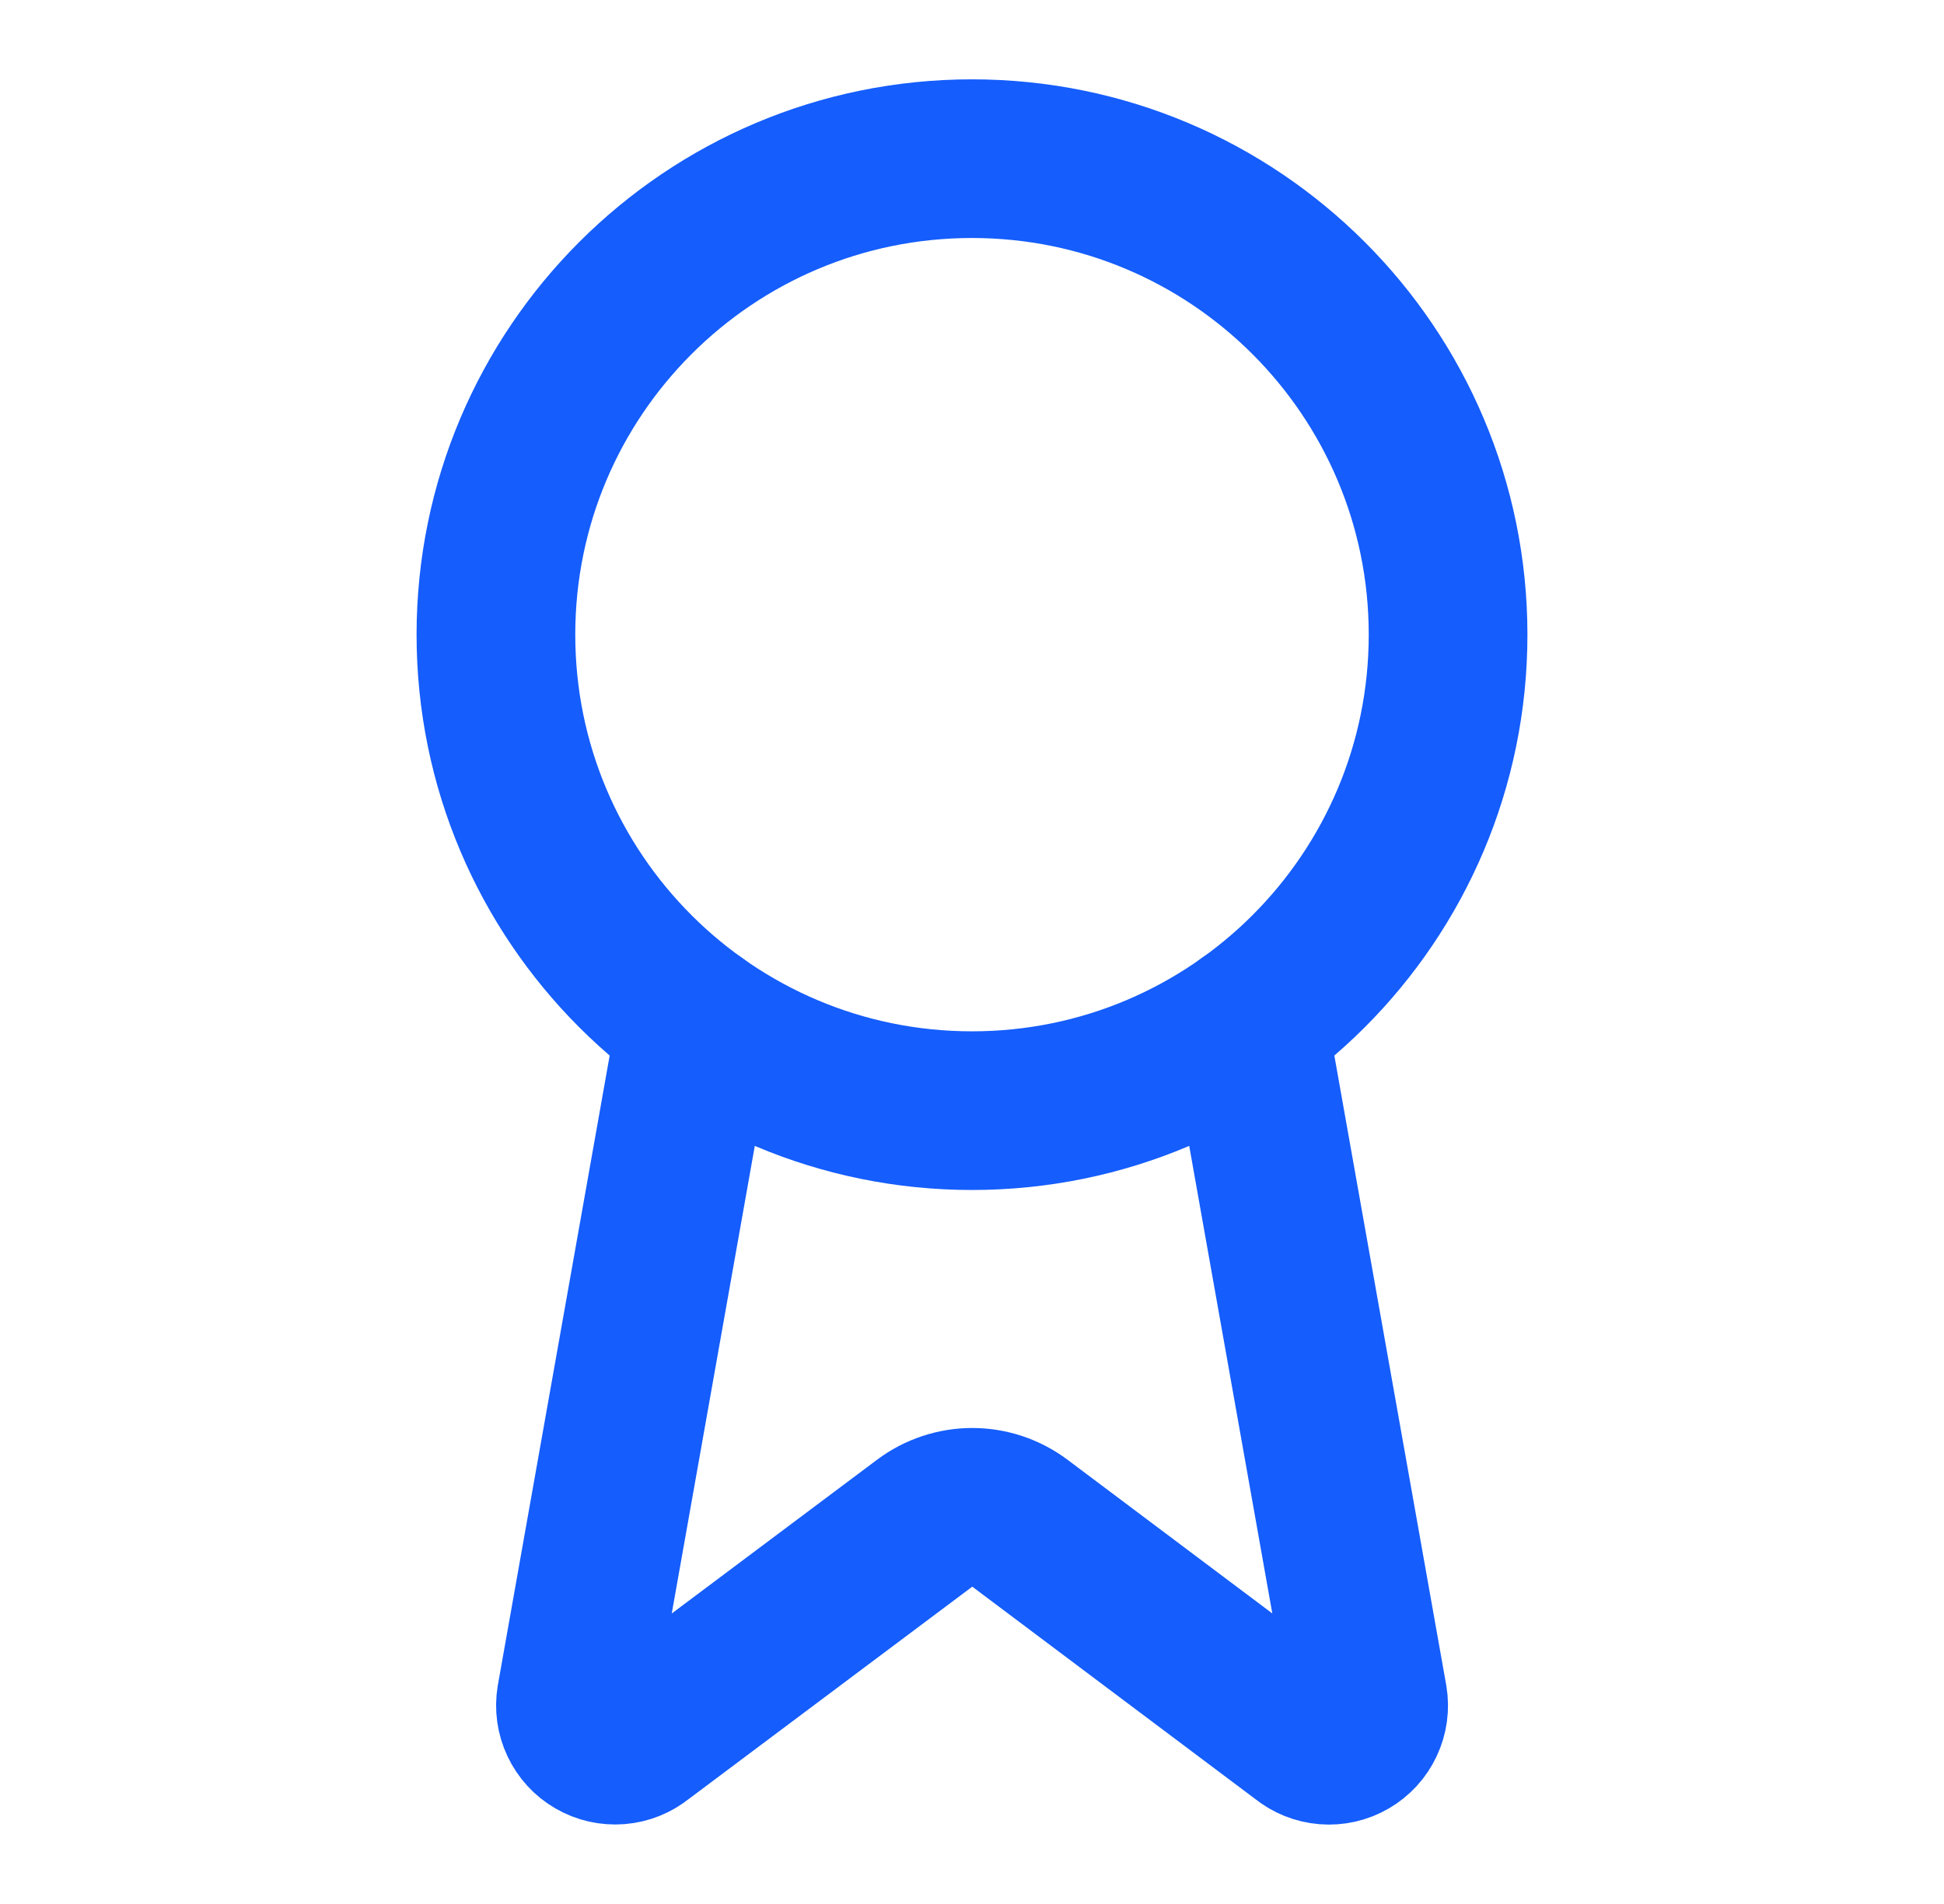 <svg xmlns="http://www.w3.org/2000/svg" width="49" height="48" viewBox="0 0 49 48" fill="none"><path d="M31.454 25.78L34.484 42.832C34.518 43.033 34.49 43.239 34.403 43.423C34.317 43.608 34.176 43.761 34 43.863C33.824 43.966 33.621 44.012 33.418 43.995C33.215 43.979 33.022 43.901 32.864 43.772L25.704 38.398C25.358 38.14 24.938 38 24.507 38C24.076 38 23.656 38.14 23.31 38.398L16.138 43.77C15.981 43.899 15.788 43.977 15.585 43.993C15.382 44.009 15.179 43.963 15.003 43.861C14.827 43.76 14.687 43.606 14.6 43.422C14.513 43.239 14.485 43.032 14.518 42.832L17.546 25.78" stroke="#155DFC" stroke-width="4" stroke-linecap="round" stroke-linejoin="round"></path><path d="M24.5 28C31.127 28 36.5 22.627 36.5 16C36.5 9.373 31.127 4 24.5 4C17.873 4 12.5 9.373 12.5 16C12.5 22.627 17.873 28 24.5 28Z" stroke="#155DFC" stroke-width="4" stroke-linecap="round" stroke-linejoin="round"></path></svg>